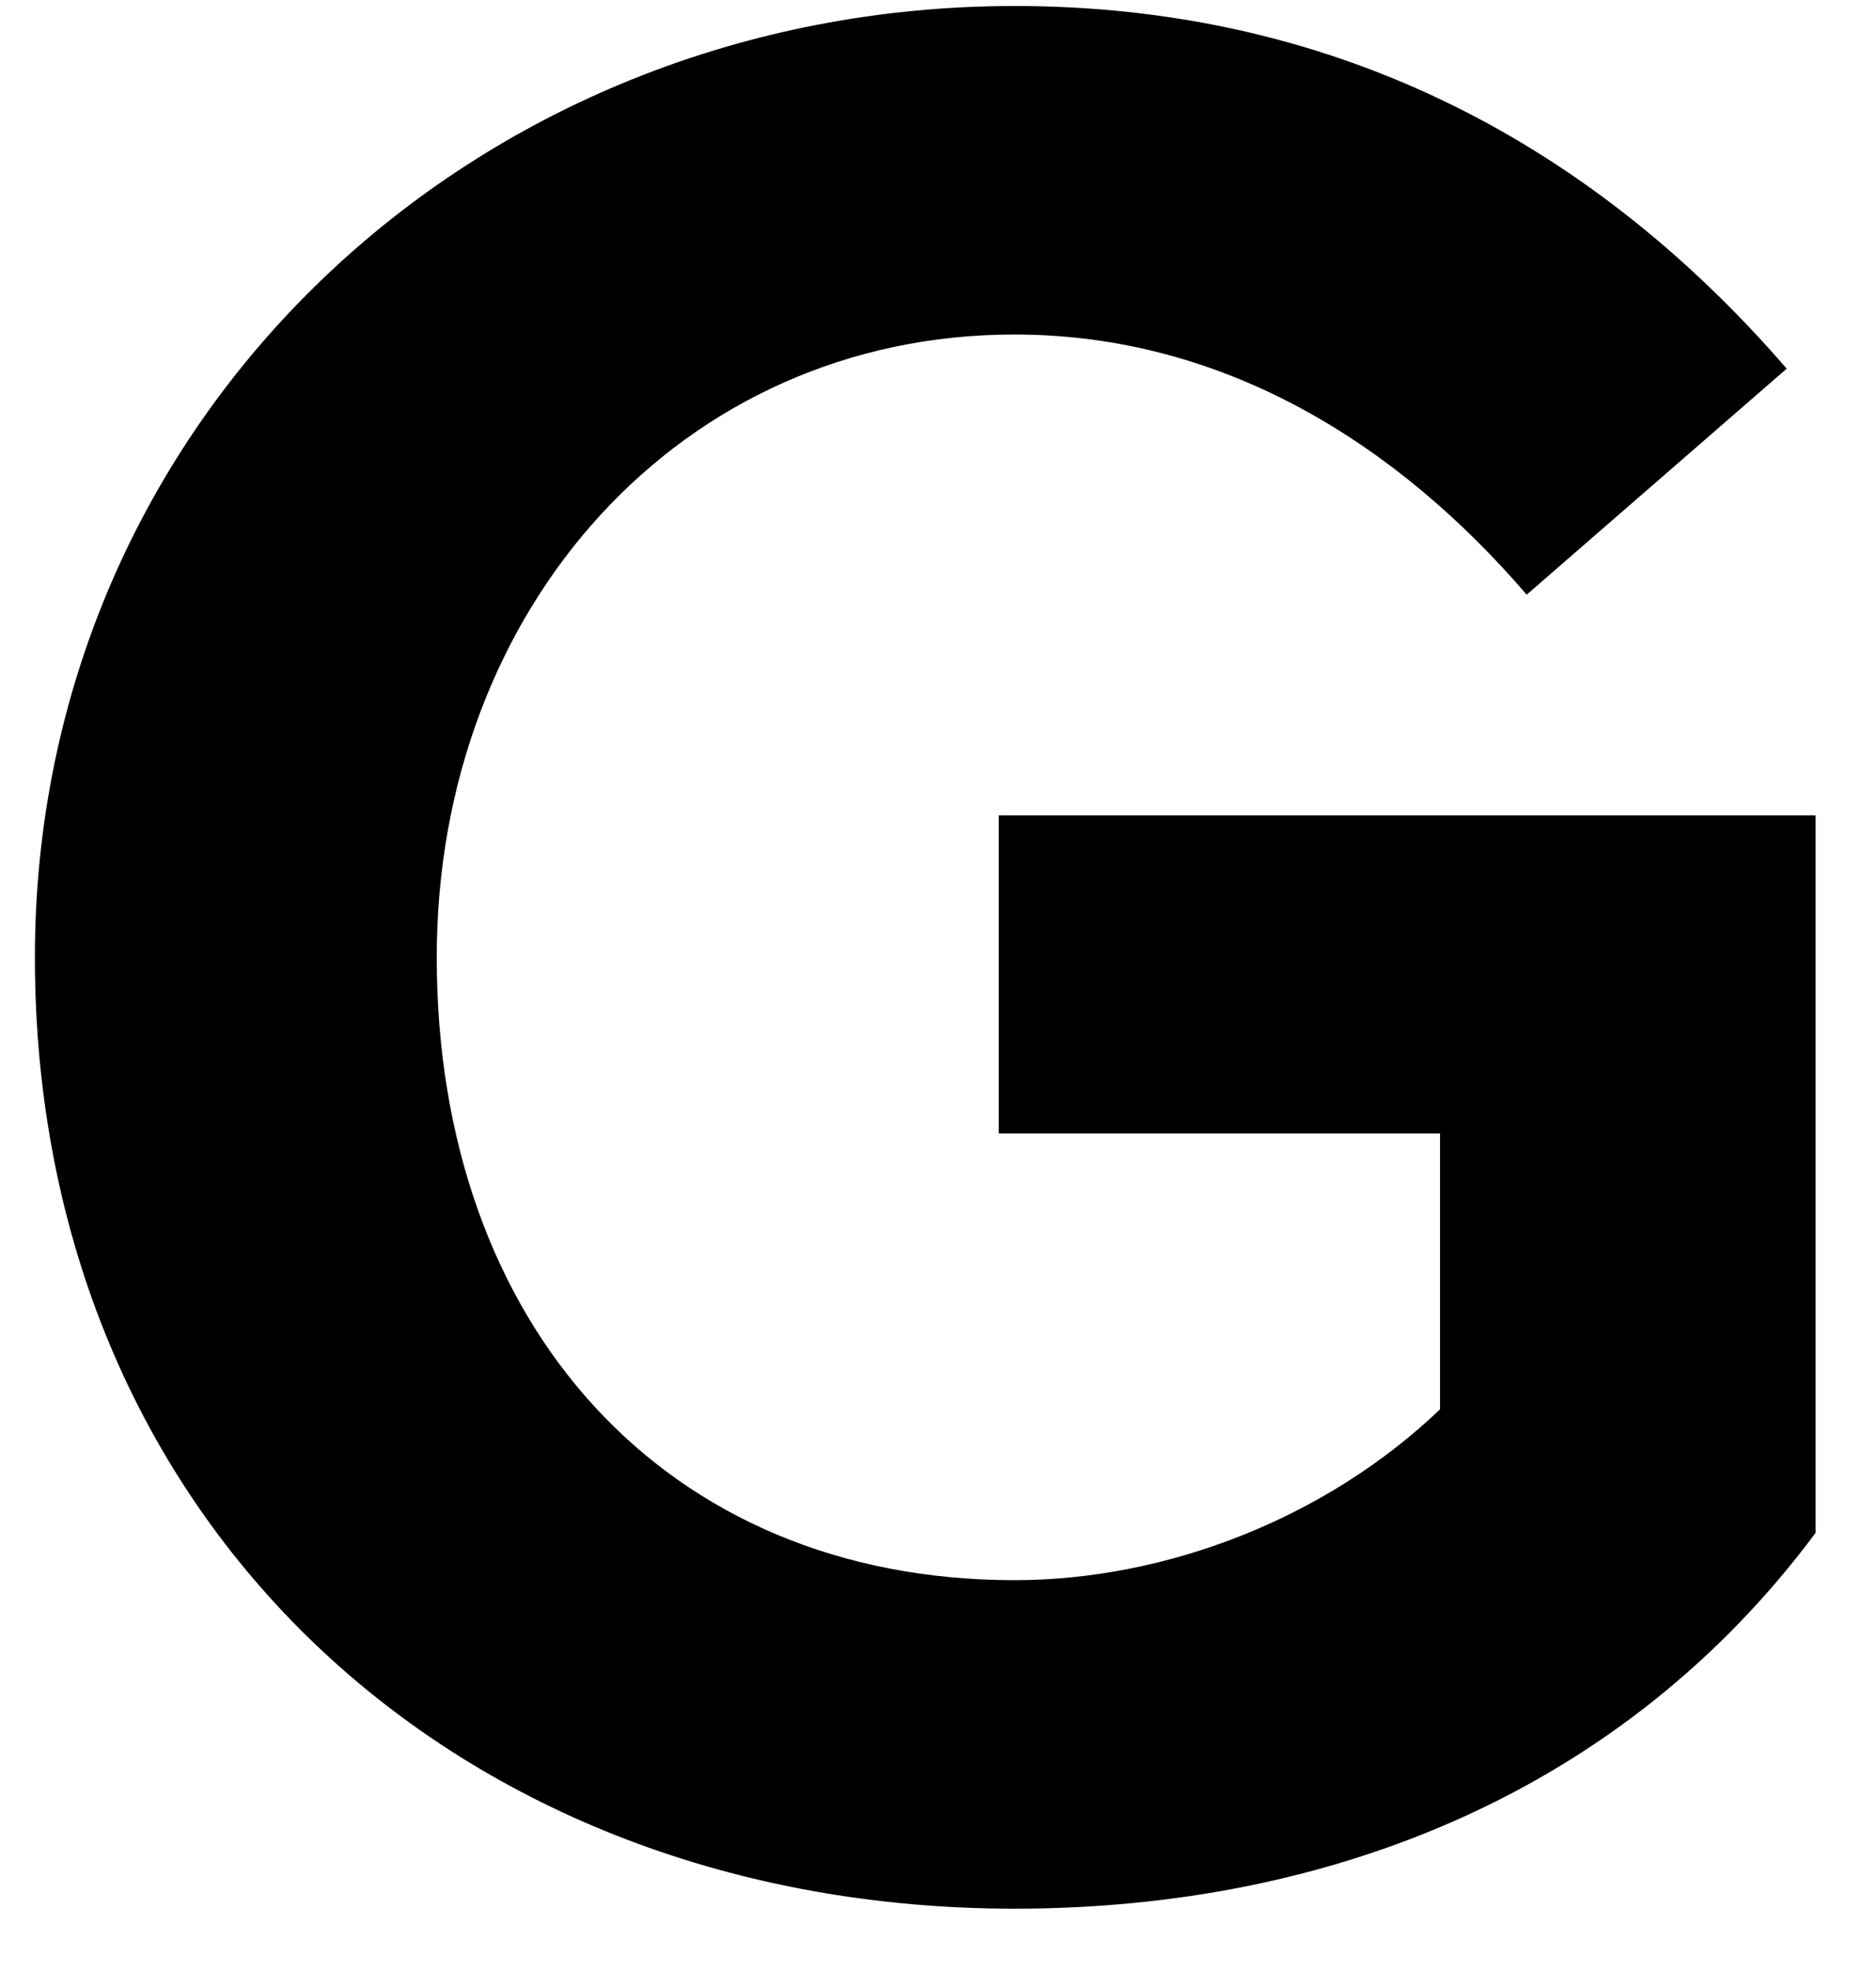 <svg width="20" height="21" viewBox="0 0 20 21" fill="none" xmlns="http://www.w3.org/2000/svg">
<path d="M15.352 12.076V15.016C14.12 16.192 12.412 16.836 10.816 16.836C7.092 16.836 4.656 14.12 4.656 10.2C4.656 6.476 7.26 3.564 10.816 3.564C13.056 3.564 14.904 4.74 16.276 6.336L19.048 3.928C16.892 1.436 14.12 0.064 10.816 0.064C5.048 0.064 0.372 4.46 0.372 10.2C0.372 16.22 4.88 20.336 10.816 20.336C14.204 20.336 17.312 19.076 19.356 16.332V8.688H10.648V12.076H15.352Z" fill="black"/>
</svg>
